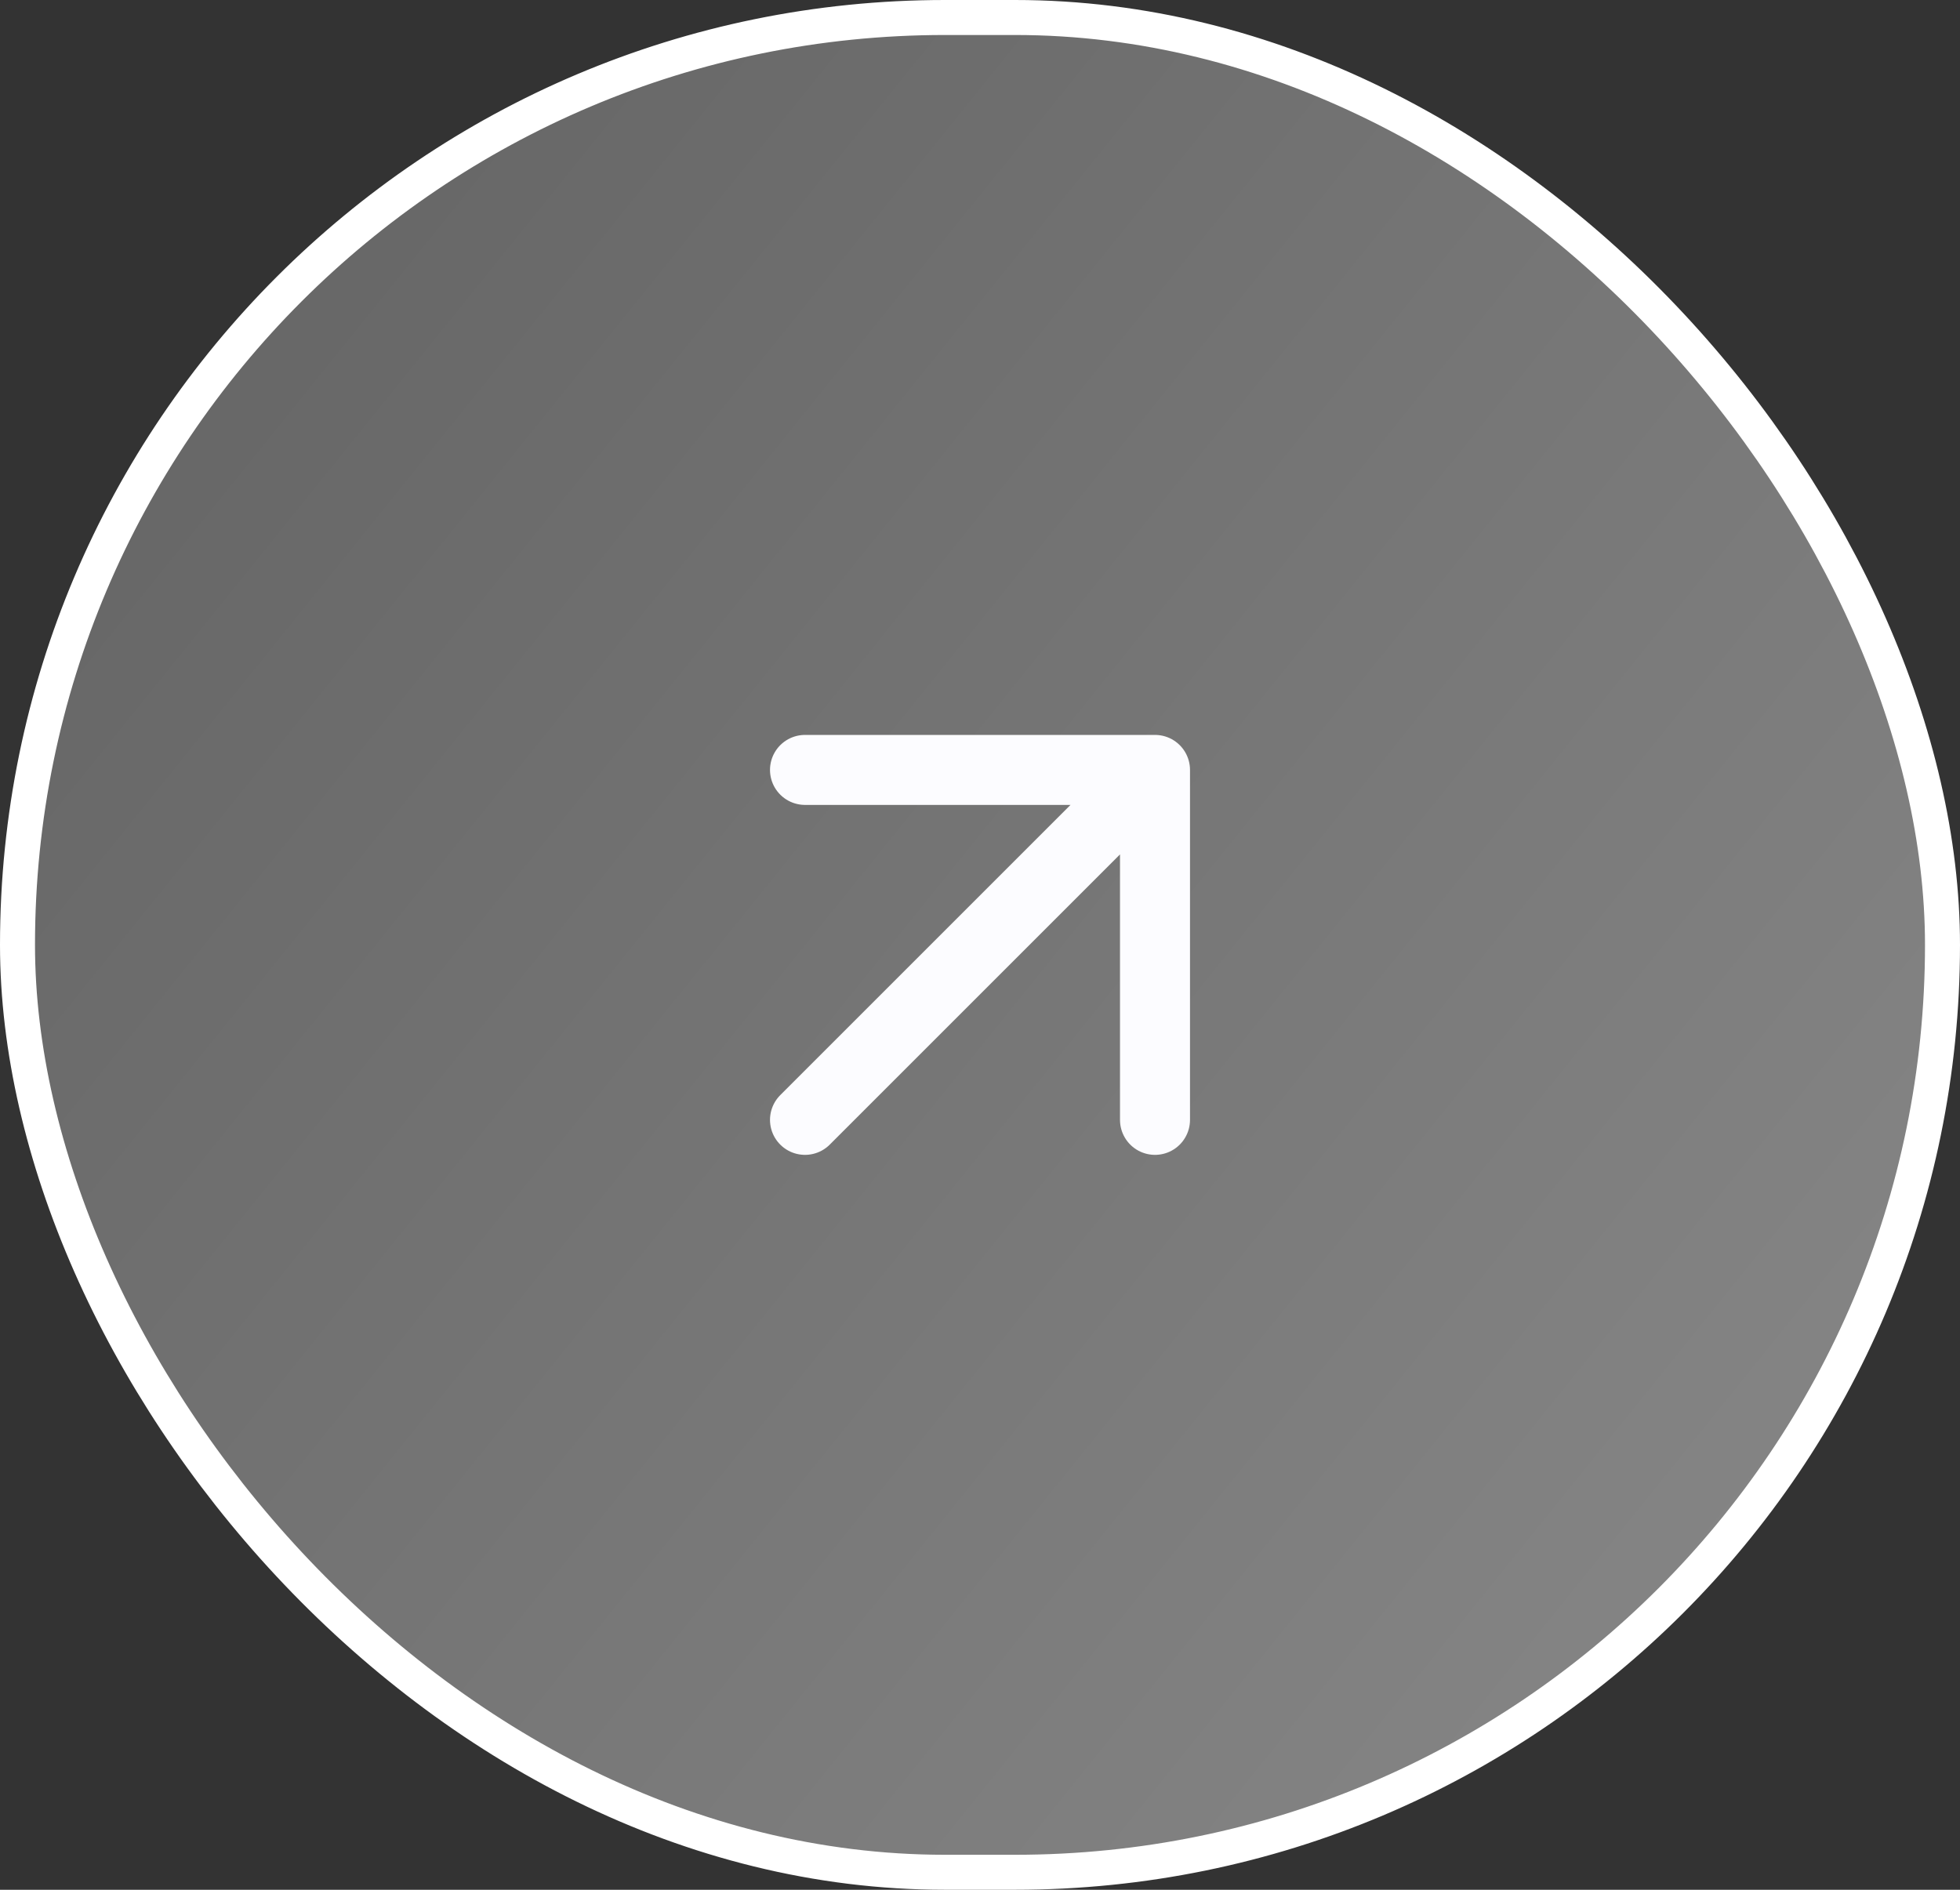 <svg width="56" height="54" viewBox="0 0 56 54" fill="none" xmlns="http://www.w3.org/2000/svg">
<rect x="0" y="0" width="56" height="54" fill="#333333" stroke="none"/>
<rect x="0.5" y="0.5" width="55" height="53" rx="26.5" fill="url(#paint0_linear_92_286)" fill-opacity="0.4"/>
<rect x="0.5" y="0.5" width="55" height="53" rx="26.5" stroke="white"/>
<g clip-path="url(#clip0_92_286)">
<path d="M23 32L33 22M33 22H23M33 22V32" stroke="#FCFCFF" stroke-width="2" stroke-linecap="round" stroke-linejoin="round"/>
</g>
<defs>
<linearGradient id="paint0_linear_92_286" x1="45.792" y1="52" x2="-14.894" y2="3.1" gradientUnits="userSpaceOnUse">
<stop stop-color="white"/>
<stop offset="1" stop-color="#999999"/>
</linearGradient>
<clipPath id="clip0_92_286">
<rect width="24" height="24" fill="white" transform="translate(16 15)"/>
</clipPath>
</defs>
</svg>

